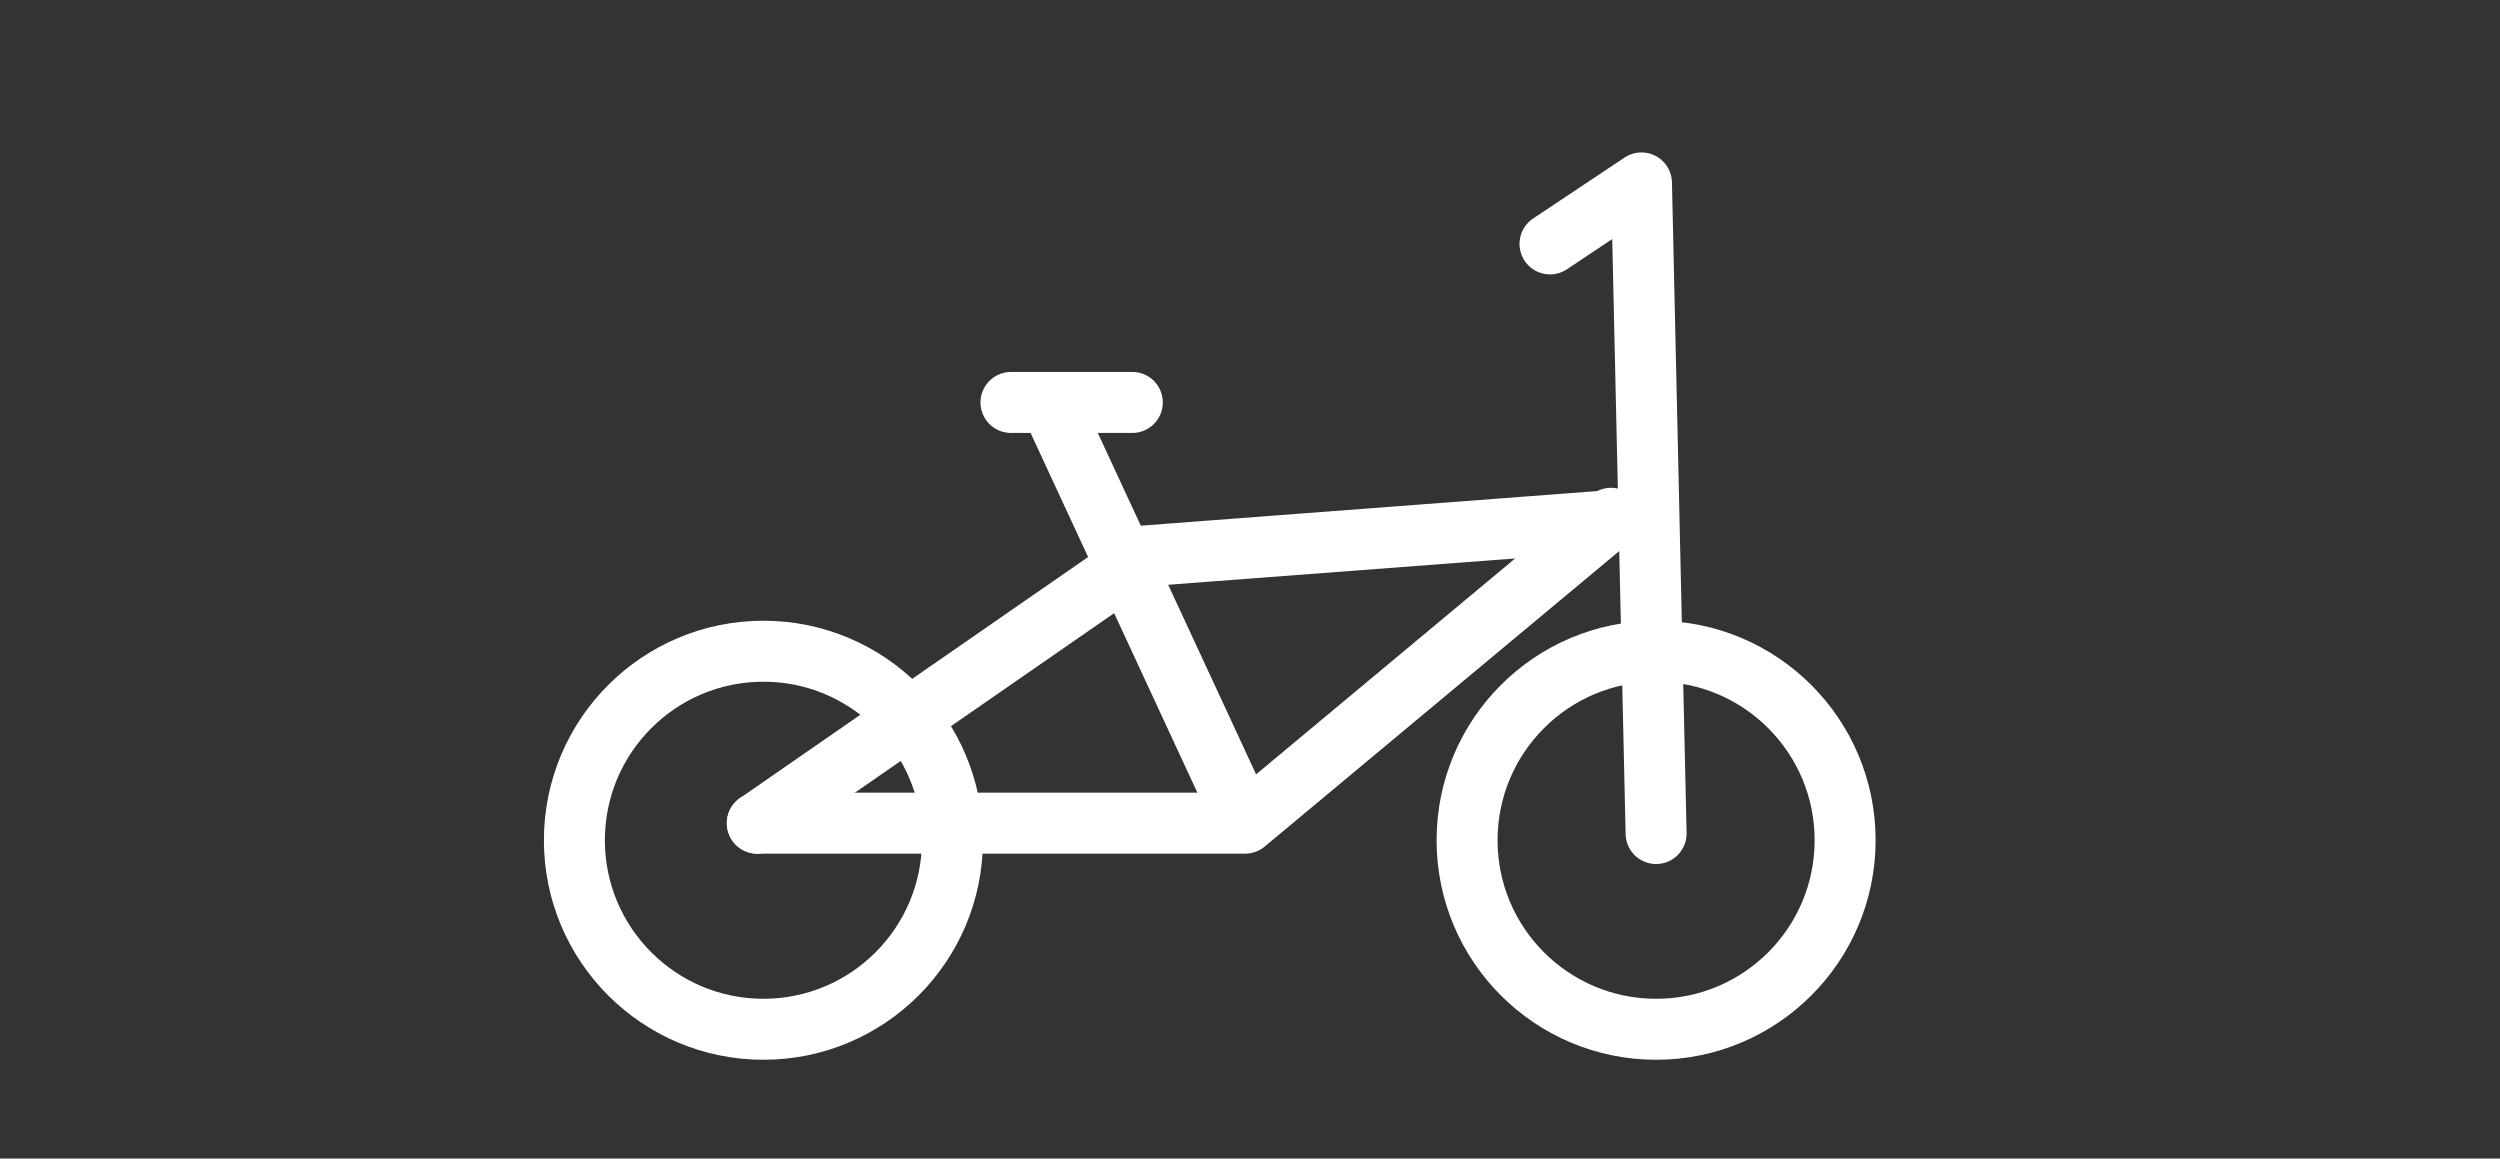 <svg width="41" height="19" viewBox="0 0 41 19" fill="none" xmlns="http://www.w3.org/2000/svg">
<rect x="0" y="0" width="41" height="19" fill="#333333" stroke="none"/>
<path d="M25.42 4L26.92 3L27.16 13.67" stroke="rgba(255, 255, 255, 1.00)" stroke-linecap="round" stroke-linejoin="round"/>
<path d="M26.92 8.5L18.745 9.12L12.42 13.5" stroke="rgba(255, 255, 255, 1.00)" stroke-linecap="round" stroke-linejoin="round"/>
<path d="M16.58 6.6H18.57" stroke="rgba(255, 255, 255, 1.00)" stroke-linecap="round" stroke-linejoin="round"/>
<path d="M12.42 13.5H20.42M17.23 6.62L20.42 13.5M20.42 13.5L26.42 8.5" stroke="rgba(255, 255, 255, 1.00)" stroke-linecap="round" stroke-linejoin="round"/>
<path d="M12.52 16.88C14.232 16.88 15.62 15.492 15.62 13.78C15.62 12.068 14.232 10.68 12.52 10.68C10.808 10.68 9.42 12.068 9.42 13.78C9.42 15.492 10.808 16.88 12.52 16.88Z" stroke="rgba(255, 255, 255, 1.00)" stroke-linecap="round" stroke-linejoin="round"/>
<path d="M27.16 16.88C28.872 16.88 30.26 15.492 30.26 13.78C30.26 12.068 28.872 10.68 27.16 10.68C25.448 10.68 24.06 12.068 24.06 13.78C24.06 15.492 25.448 16.88 27.16 16.88Z" stroke="rgba(255, 255, 255, 1.00)" stroke-linecap="round" stroke-linejoin="round"/>
</svg>

